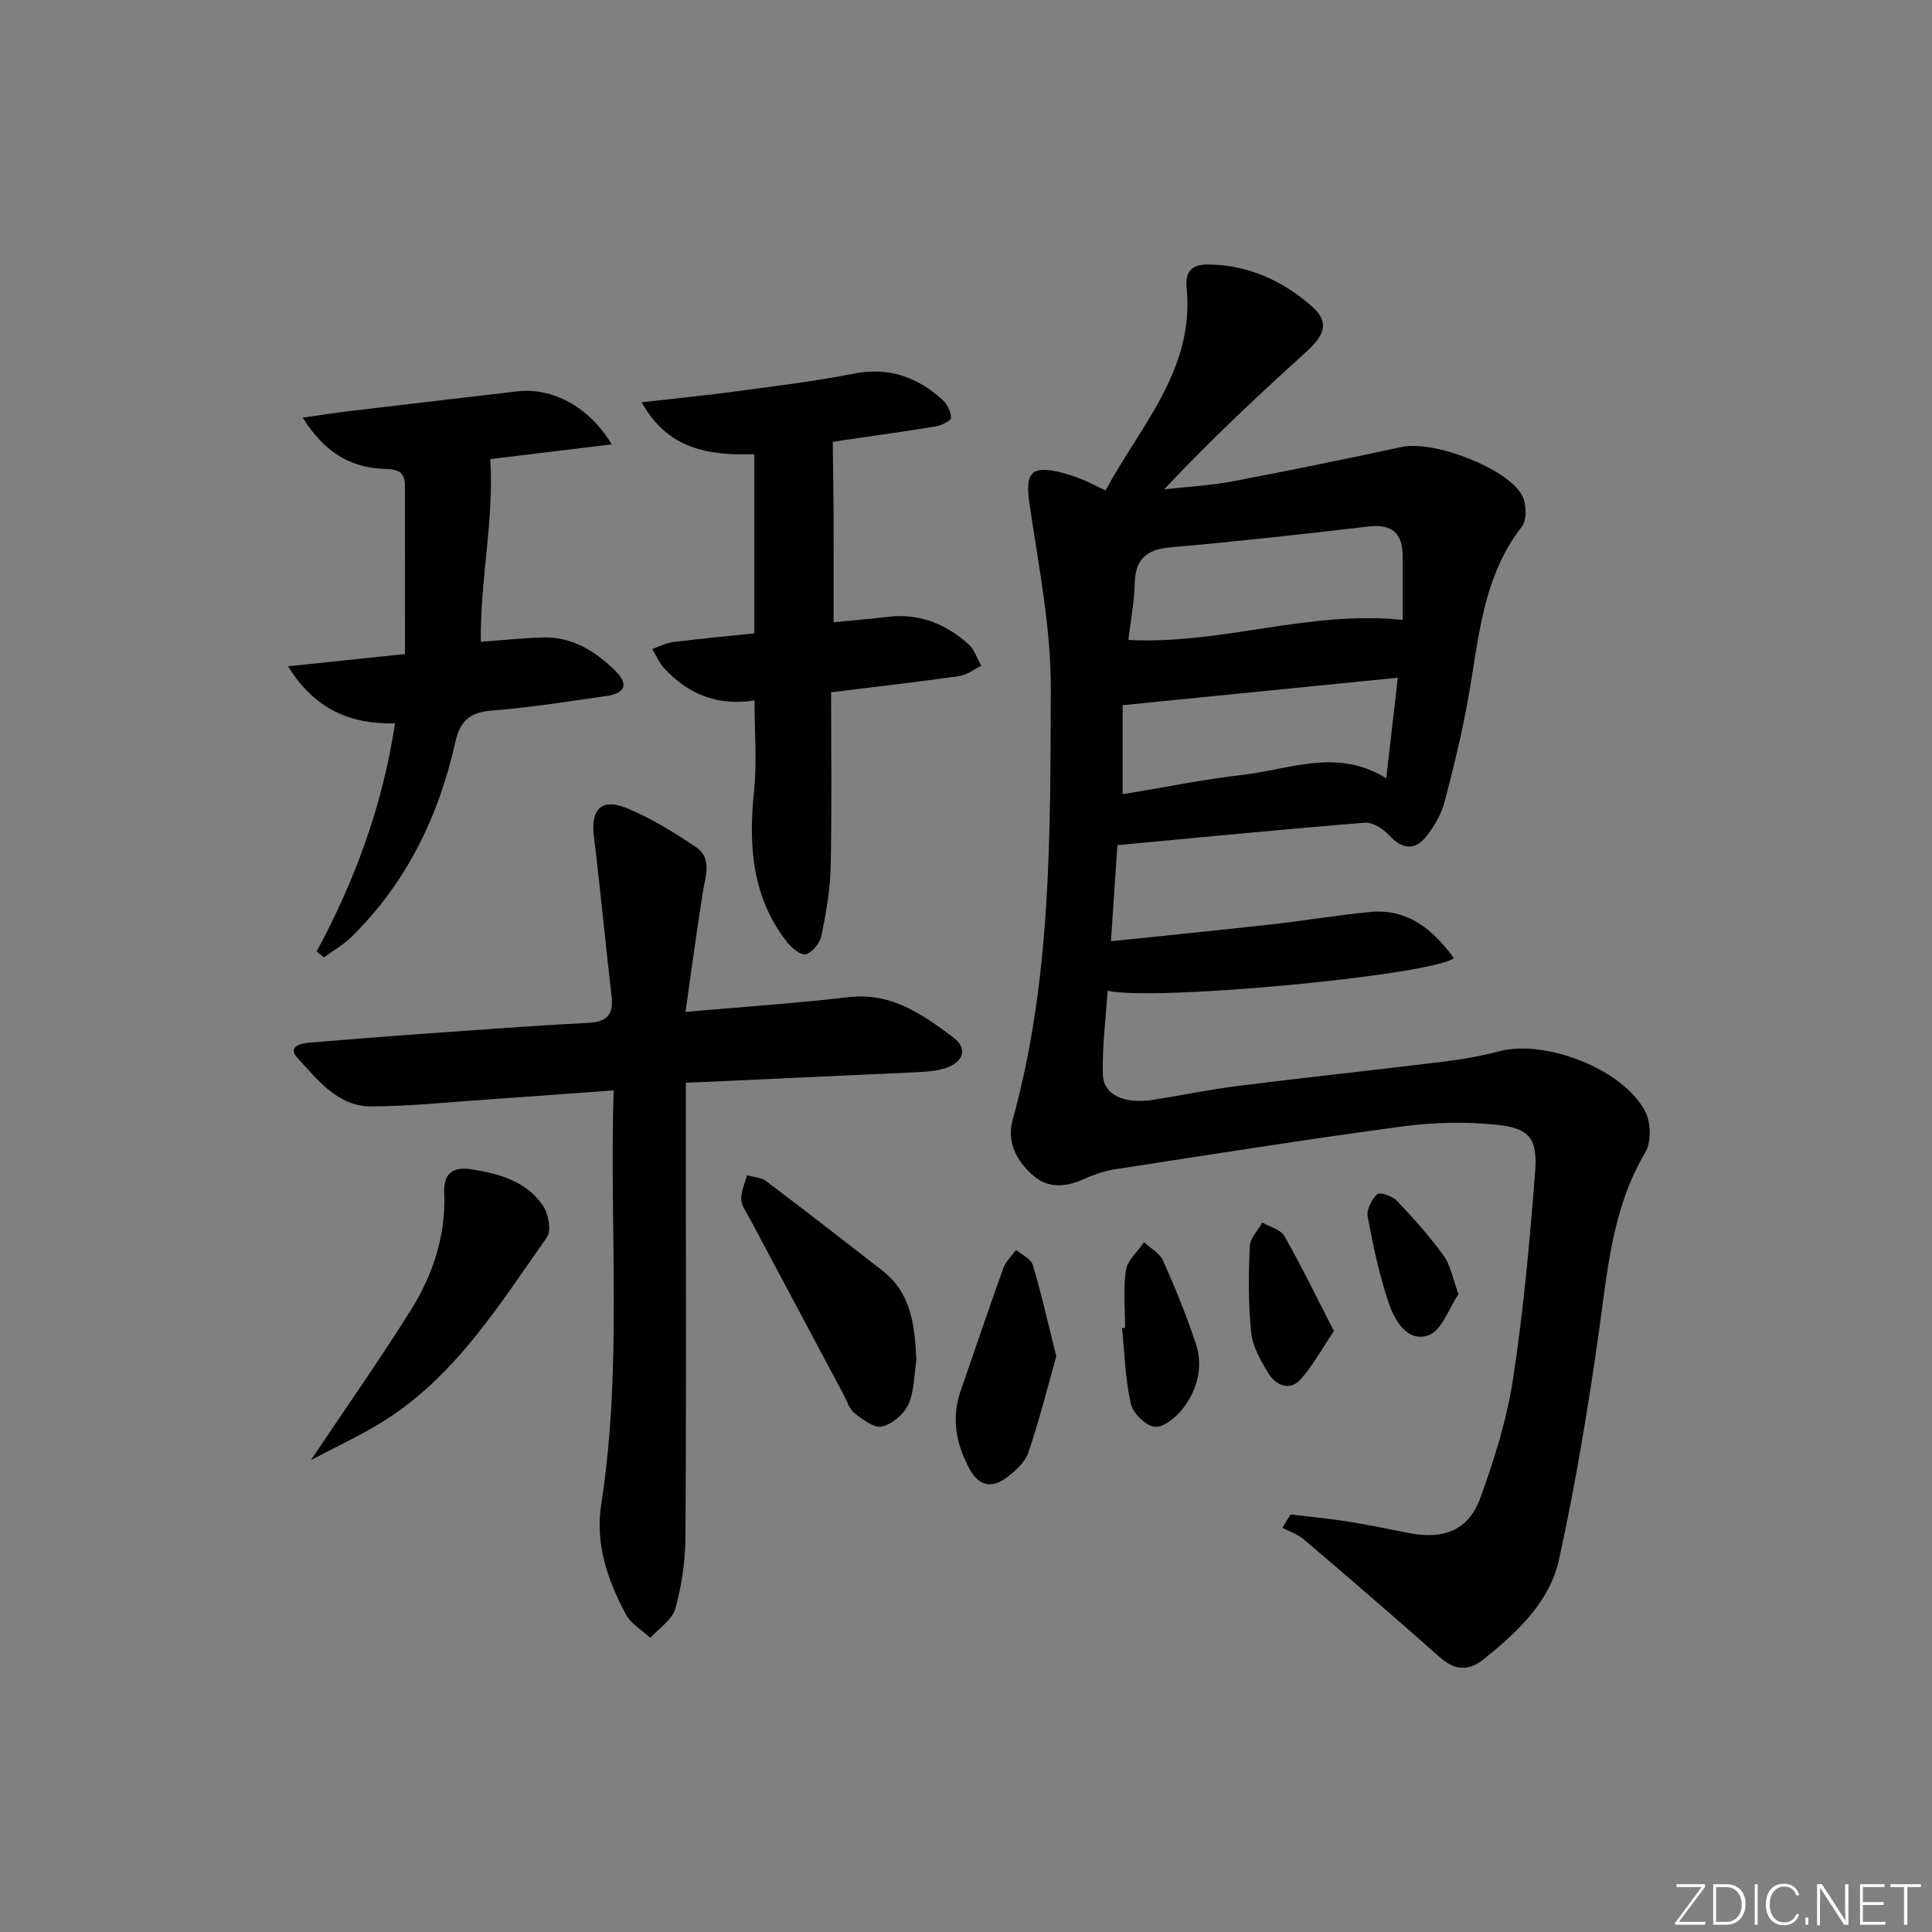 <svg enable-background="new 0 0 400 400" viewBox="0 0 400 400" xmlns="http://www.w3.org/2000/svg"><rect x="0" y="0" width="400" height="400" fill="#808080" stroke="none"/><path d="m346.9 398 5.4-7.3h-5.2v-.6h5.9v.6l-5.4 7.2h5.5l-.1.6h-6.2v-.5z" fill="#fafbfc"/><path d="m354.7 390.1h2.8c2.3 0 3.9 1.6 3.9 4.1s-1.6 4.3-3.9 4.3h-2.8zm.6 7.8h2c2.2 0 3.3-1.6 3.3-3.6 0-1.8-1-3.6-3.3-3.6h-2z" fill="#fafbfc"/><path d="m363.9 390.1v8.4h-.6v-8.4z" fill="#fafbfc"/><path d="m372.5 396.3c-.4 1.3-1.4 2.3-3.2 2.3-2.4 0-3.7-1.9-3.7-4.3 0-2.3 1.2-4.3 3.7-4.3 1.8 0 2.9 1 3.2 2.4h-.6c-.4-1.1-1.1-1.8-2.5-1.8-2.1 0-3 1.9-3 3.7s.9 3.7 3 3.7c1.4 0 2.1-.7 2.5-1.7z" fill="#fafbfc"/><path d="m373.8 398.5v-1.5h.6v1.5z" fill="#fafbfc"/><path d="m376.2 398.5v-8.4h1c1.3 2 4.4 6.7 4.9 7.6-.1-1.2-.1-2.4-.1-3.8v-3.8h.7v8.4h-.9c-1.2-1.9-4.4-6.8-5-7.7.1 1.1 0 2.3 0 3.9v3.9h-.6z" fill="#fafbfc"/><path d="m390 394.4h-4.3v3.5h4.7l-.1.6h-5.2v-8.4h5.1v.6h-4.5v3.1h4.3z" fill="#fafbfc"/><path d="m394.2 390.7h-2.8v-.6h6.3v.6h-2.8v7.8h-.7z" fill="#fafbfc"/><g fill="#010000"><path d="m267.19 313.55c3.99.48 8 .85 11.96 1.48 4.26.67 8.47 1.59 12.71 2.4 7.03 1.35 12.18-.62 14.59-7.2 2.94-8.04 5.53-16.38 6.82-24.82 2.16-14.1 3.44-28.36 4.55-42.59.56-7.18-1.12-9.27-8.11-9.97-6.38-.64-12.98-.48-19.35.37-19.89 2.67-39.72 5.81-59.55 8.87-2.27.35-4.52 1.19-6.63 2.12-3.65 1.6-7.22 1.85-10.3-.85-3.4-2.98-5.5-6.88-4.22-11.5 8.08-29.23 7.77-59.26 7.9-89.14.05-12.84-2.57-25.72-4.43-38.51-.93-6.34.37-7.98 6.75-6.34 1.44.37 2.87.86 4.25 1.42s2.7 1.27 4.77 2.26c7.2-13.44 18.45-24.99 16.78-41.96-.33-3.39 1.05-4.88 4.56-4.83 8.23.12 15.21 3.32 21.26 8.57 3.64 3.16 3.05 5.79-1 9.46-9.98 9.05-19.83 18.24-29.48 28.52 4.74-.53 9.54-.78 14.22-1.66 11.74-2.21 23.43-4.65 35.11-7.13 6.51-1.38 21.82 4.43 24.8 10.09.9 1.71 1.01 5.03-.06 6.41-8.13 10.44-8.89 23.01-11.06 35.24-1.3 7.34-3.06 14.61-4.96 21.81-.66 2.48-2.07 4.92-3.66 6.97-2.49 3.19-5.14 2.79-7.85-.14-1.22-1.32-3.38-2.7-5-2.57-16.88 1.36-33.73 3.02-51.22 4.65-.4 5.91-.83 12.41-1.33 19.89 11.68-1.22 22.53-2.29 33.36-3.5 6.76-.76 13.48-1.89 20.25-2.55 7.89-.77 13.04 3.66 17.4 9.55-4.68 3.56-61.76 8.97-71.7 6.75-.38 5.79-1.11 11.5-1 17.2.08 4.39 4.4 6.34 10.52 5.37 5.9-.94 11.77-2.15 17.69-2.89 14-1.75 28.03-3.24 42.04-4.96 3.95-.48 7.91-1.14 11.75-2.17 9.59-2.57 25.84 3.7 30.33 12.5 1.16 2.28 1.26 6.29 0 8.4-6.97 11.75-7.86 24.83-9.71 37.84-2.22 15.56-4.79 31.1-8.16 46.45-1.95 8.9-8.73 15.15-15.7 20.74-3.03 2.43-5.91 2.23-8.93-.45-9.31-8.25-18.74-16.36-28.2-24.43-1.25-1.07-2.95-1.61-4.44-2.4.55-.88 1.11-1.82 1.68-2.77zm-33.58-181.05c19.41.98 37.34-6.19 56.8-4.15 0-4.25-.01-8.68 0-13.11.01-4.81-2.14-6.81-7.11-6.23-13.67 1.6-27.35 3.12-41.05 4.32-5.05.44-7.22 2.58-7.33 7.59-.09 3.76-.82 7.51-1.31 11.58zm55.79 7.81c-19.4 1.94-37.91 3.79-56.97 5.69v18.44c8.41-1.38 16.68-3.07 25.04-4.04 9.67-1.12 19.41-5.58 29.54.74.84-7.33 1.59-13.87 2.39-20.83z"/><path d="m142 224.18v16.17c0 25.99.1 51.98-.09 77.97-.04 4.92-.76 9.96-2.08 14.7-.65 2.33-3.39 4.08-5.18 6.09-1.73-1.61-4.03-2.92-5.08-4.89-3.76-7.1-6.39-14.46-5.08-22.86 4.37-28.13 1.68-56.44 2.55-85.61-9.21.67-17.75 1.31-26.29 1.9-7.95.54-15.91 1.39-23.86 1.42-7.03.03-11.14-5.55-15.36-10.1-1.99-2.15.55-2.96 2.54-3.11 7.95-.63 15.9-1.29 23.85-1.85 11.28-.8 22.55-1.66 33.84-2.23 3.89-.2 5.3-1.69 4.86-5.52-1.28-11.03-2.31-22.08-3.66-33.1-.68-5.54 1.52-7.98 6.73-5.87 5.03 2.04 9.74 4.99 14.29 8.01 3.62 2.4 2.04 6.14 1.5 9.57-1.27 8.1-2.36 16.24-3.56 24.63 12.05-1.06 22.96-1.78 33.81-3.05 8.81-1.03 15.29 3.58 21.62 8.32 3.15 2.36 2.13 5.28-1.87 6.46-1.87.55-3.9.67-5.87.77-15.6.73-31.19 1.43-47.61 2.18z"/><path d="m156.17 131.13c0-12.68 0-24.61 0-37.09-9.6.3-17.98-1.09-23.32-10.75 7.27-.83 13.79-1.48 20.29-2.36 7.89-1.06 15.81-2.03 23.62-3.57 7.23-1.43 13.14.69 18.36 5.4.99.89 1.76 2.47 1.79 3.75.01.58-1.97 1.57-3.15 1.76-6.22 1.04-12.47 1.89-18.71 2.81-1.27.19-2.53.39-2.64.41.06 5.45.15 10.38.17 15.32.03 7.13.01 14.27.01 22.02 3.73-.37 7.59-.7 11.45-1.14 6.39-.73 11.8 1.54 16.45 5.65 1.24 1.1 1.8 2.98 2.67 4.51-1.53.73-2.99 1.9-4.6 2.13-8.67 1.23-17.38 2.22-26.49 3.35 0 12.22.17 24.19-.09 36.15-.1 4.77-.96 9.57-1.91 14.26-.31 1.51-1.82 3.39-3.2 3.84-.94.31-2.94-1.28-3.88-2.48-7.29-9.27-8.04-19.95-6.88-31.22.62-6.04.11-12.19.11-18.87-7.63 1.23-13.73-1.29-18.66-6.6-1.06-1.14-1.7-2.68-2.53-4.04 1.45-.5 2.87-1.26 4.37-1.45 5.71-.7 11.44-1.23 16.77-1.79z"/><path d="m65.56 196.99c7.9-14.67 13.62-30.05 16.23-47.23-9.03.21-16.51-2.71-22.16-11.81 8.48-.89 16.17-1.7 24.21-2.54 0-11.9.01-23.46-.01-35.03 0-3.05-2.09-3.23-4.44-3.31-7.2-.27-12.42-3.77-16.73-10.61 3.86-.54 7.02-1.03 10.2-1.41 11.37-1.36 22.74-2.67 34.11-4.01 7.29-.86 14.85 2.99 19.68 10.96-9.07 1.1-17.55 2.13-25.14 3.05.8 12.7-2.12 24.95-1.97 37.83 4.16-.3 8.54-.79 12.93-.9 6.06-.16 10.85 2.89 14.95 6.93 2.77 2.73 2.02 4.63-1.8 5.18-7.88 1.12-15.76 2.4-23.69 3.01-4.54.35-6.65 2.04-7.65 6.5-3.43 15.38-10.09 29.15-21.47 40.33-1.69 1.66-3.81 2.87-5.74 4.28-.49-.41-1-.81-1.51-1.22z"/><path d="m64.38 302.29c7.5-11.21 14.43-21.03 20.78-31.22 4.52-7.24 7.16-15.3 6.81-24.03-.18-4.4 1.99-5.54 5.9-4.91 5.7.92 11.19 2.51 14.56 7.52 1.13 1.67 1.76 5.16.8 6.52-9.84 13.93-18.87 28.69-33.81 38.06-4.64 2.92-9.67 5.21-15.04 8.06z"/><path d="m189.73 281.54c-.49 3.1-.41 6.46-1.65 9.22-.91 2.02-3.37 4.1-5.49 4.59-1.62.37-3.99-1.47-5.67-2.78-1.08-.84-1.55-2.5-2.25-3.81-6.48-12.14-12.96-24.29-19.42-36.44-.69-1.31-1.74-2.66-1.79-4.02-.06-1.64.76-3.32 1.2-4.98 1.33.38 2.91.43 3.95 1.21 8.09 6.1 16.08 12.31 24.07 18.53 6.07 4.71 6.69 11.48 7.05 18.48z"/><path d="m218.69 280.82c-1.83 6.46-3.52 13.27-5.77 19.89-.68 2.01-2.66 3.81-4.46 5.17-3.05 2.31-5.79 1.88-7.75-1.78-2.79-5.2-3.79-10.53-1.79-16.24 2.95-8.43 5.78-16.9 8.81-25.31.5-1.4 1.75-2.53 2.65-3.78 1.19 1.03 3.07 1.86 3.46 3.14 1.77 5.92 3.12 11.97 4.85 18.91z"/><path d="m232.94 274.93c0-3.99-.43-8.04.17-11.94.32-2.08 2.44-3.88 3.75-5.81 1.35 1.27 3.26 2.29 3.95 3.85 2.49 5.56 4.8 11.24 6.73 17.02 1.64 4.88.4 9.66-2.68 13.62-1.38 1.78-3.96 3.92-5.78 3.73-1.86-.19-4.5-2.79-4.95-4.75-1.16-5.1-1.29-10.44-1.83-15.68.22-.01.43-.03.64-.04z"/><path d="m276.17 275.58c-2.62 3.86-4.45 7.38-7.07 10.17-2.07 2.21-4.91 1.08-6.36-1.23-1.63-2.62-3.36-5.58-3.68-8.54-.64-5.93-.56-11.97-.32-17.95.07-1.67 1.7-3.28 2.61-4.92 1.57.92 3.81 1.45 4.58 2.82 3.57 6.29 6.73 12.81 10.24 19.65z"/><path d="m301.97 267.92c-1.92 2.8-3.42 7.56-6.24 8.54-4.38 1.52-7.02-3.11-8.26-6.84-1.92-5.77-3.2-11.77-4.31-17.76-.27-1.43.83-3.58 1.99-4.61.56-.5 3.18.42 4.11 1.4 3.41 3.59 6.72 7.33 9.63 11.32 1.39 1.88 1.79 4.48 3.08 7.95z"/></g></svg>